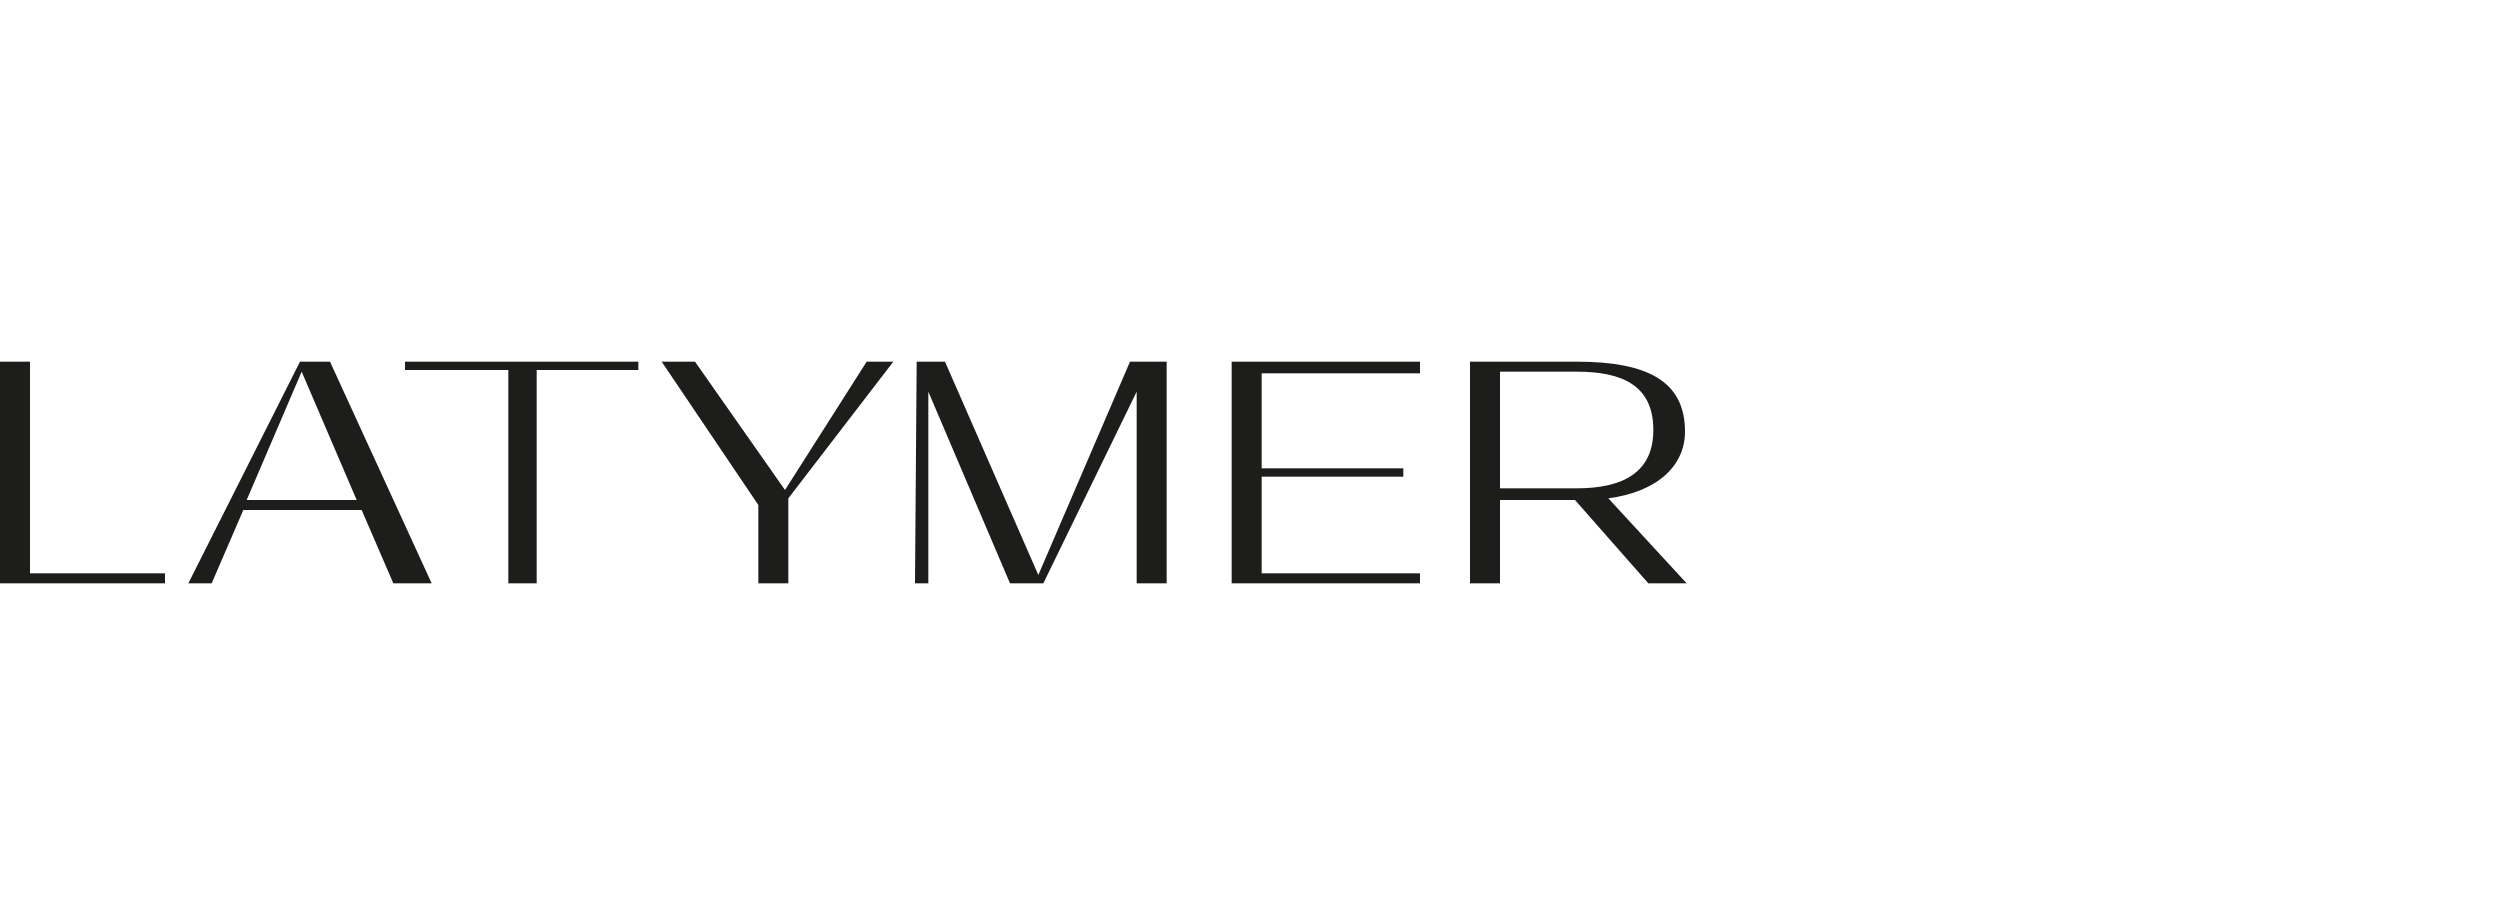 <?xml version="1.0" encoding="utf-8"?>
<!-- Generator: Adobe Illustrator 25.2.3, SVG Export Plug-In . SVG Version: 6.00 Build 0)  -->
<svg version="1.1" xmlns="http://www.w3.org/2000/svg" xmlns:xlink="http://www.w3.org/1999/xlink" x="0px" y="0px"
	 viewBox="0 0 150 55" style="enable-background:new 0 0 150 55;" xml:space="preserve">
<style type="text/css">
	.st0{fill:#1D1D1B;}
</style>
<g id="Layer_2">
	<g>
		<path class="st0" d="M96.5,29.9c3-0.4,4.6-2,4.6-4c0-3-2.2-4.2-6.5-4.2h-6.4V35H90l0-5h4.5l4.4,5h2.3L96.5,29.9z M90,29.4v-7.1
			h4.6c2.7,0,4.6,0.8,4.6,3.5c0,2.6-1.9,3.5-4.6,3.5H90z"/>
		<polygon class="st0" points="73.9,35 85.2,35 85.2,34.4 75.7,34.4 75.7,28.6 84.2,28.6 84.2,28.1 75.7,28.1 75.7,22.4 85.2,22.4 
			85.2,21.7 73.9,21.7 		"/>
		<polygon class="st0" points="45.5,35 47.3,35 47.3,29.9 53.6,21.7 52,21.7 47.1,29.4 41.7,21.7 39.7,21.7 45.5,30.3 		"/>
		<polygon class="st0" points="32.2,35 32.2,22.2 38.3,22.2 38.3,21.7 24.3,21.7 24.3,22.2 30.5,22.2 30.5,35 		"/>
		<path class="st0" d="M23.6,35h2.3l-6.1-13.3h-1.8L11.3,35h1.4l1.9-4.4h7.1L23.6,35z M14.8,30l3.3-7.7l3.3,7.7H14.8z"/>
		<polygon class="st0" points="0,35 9.9,35 9.9,34.4 1.8,34.4 1.8,21.7 0,21.7 		"/>
		<polygon class="st0" points="55.7,35 55.7,23.5 60.6,35 62.6,35 68.2,23.5 68.2,35 70,35 70,21.7 67.8,21.7 62.3,34.5 56.7,21.7 
			55,21.7 54.9,35 		"/>
	</g>
</g>
<g id="Layer_1">
</g>
</svg>
